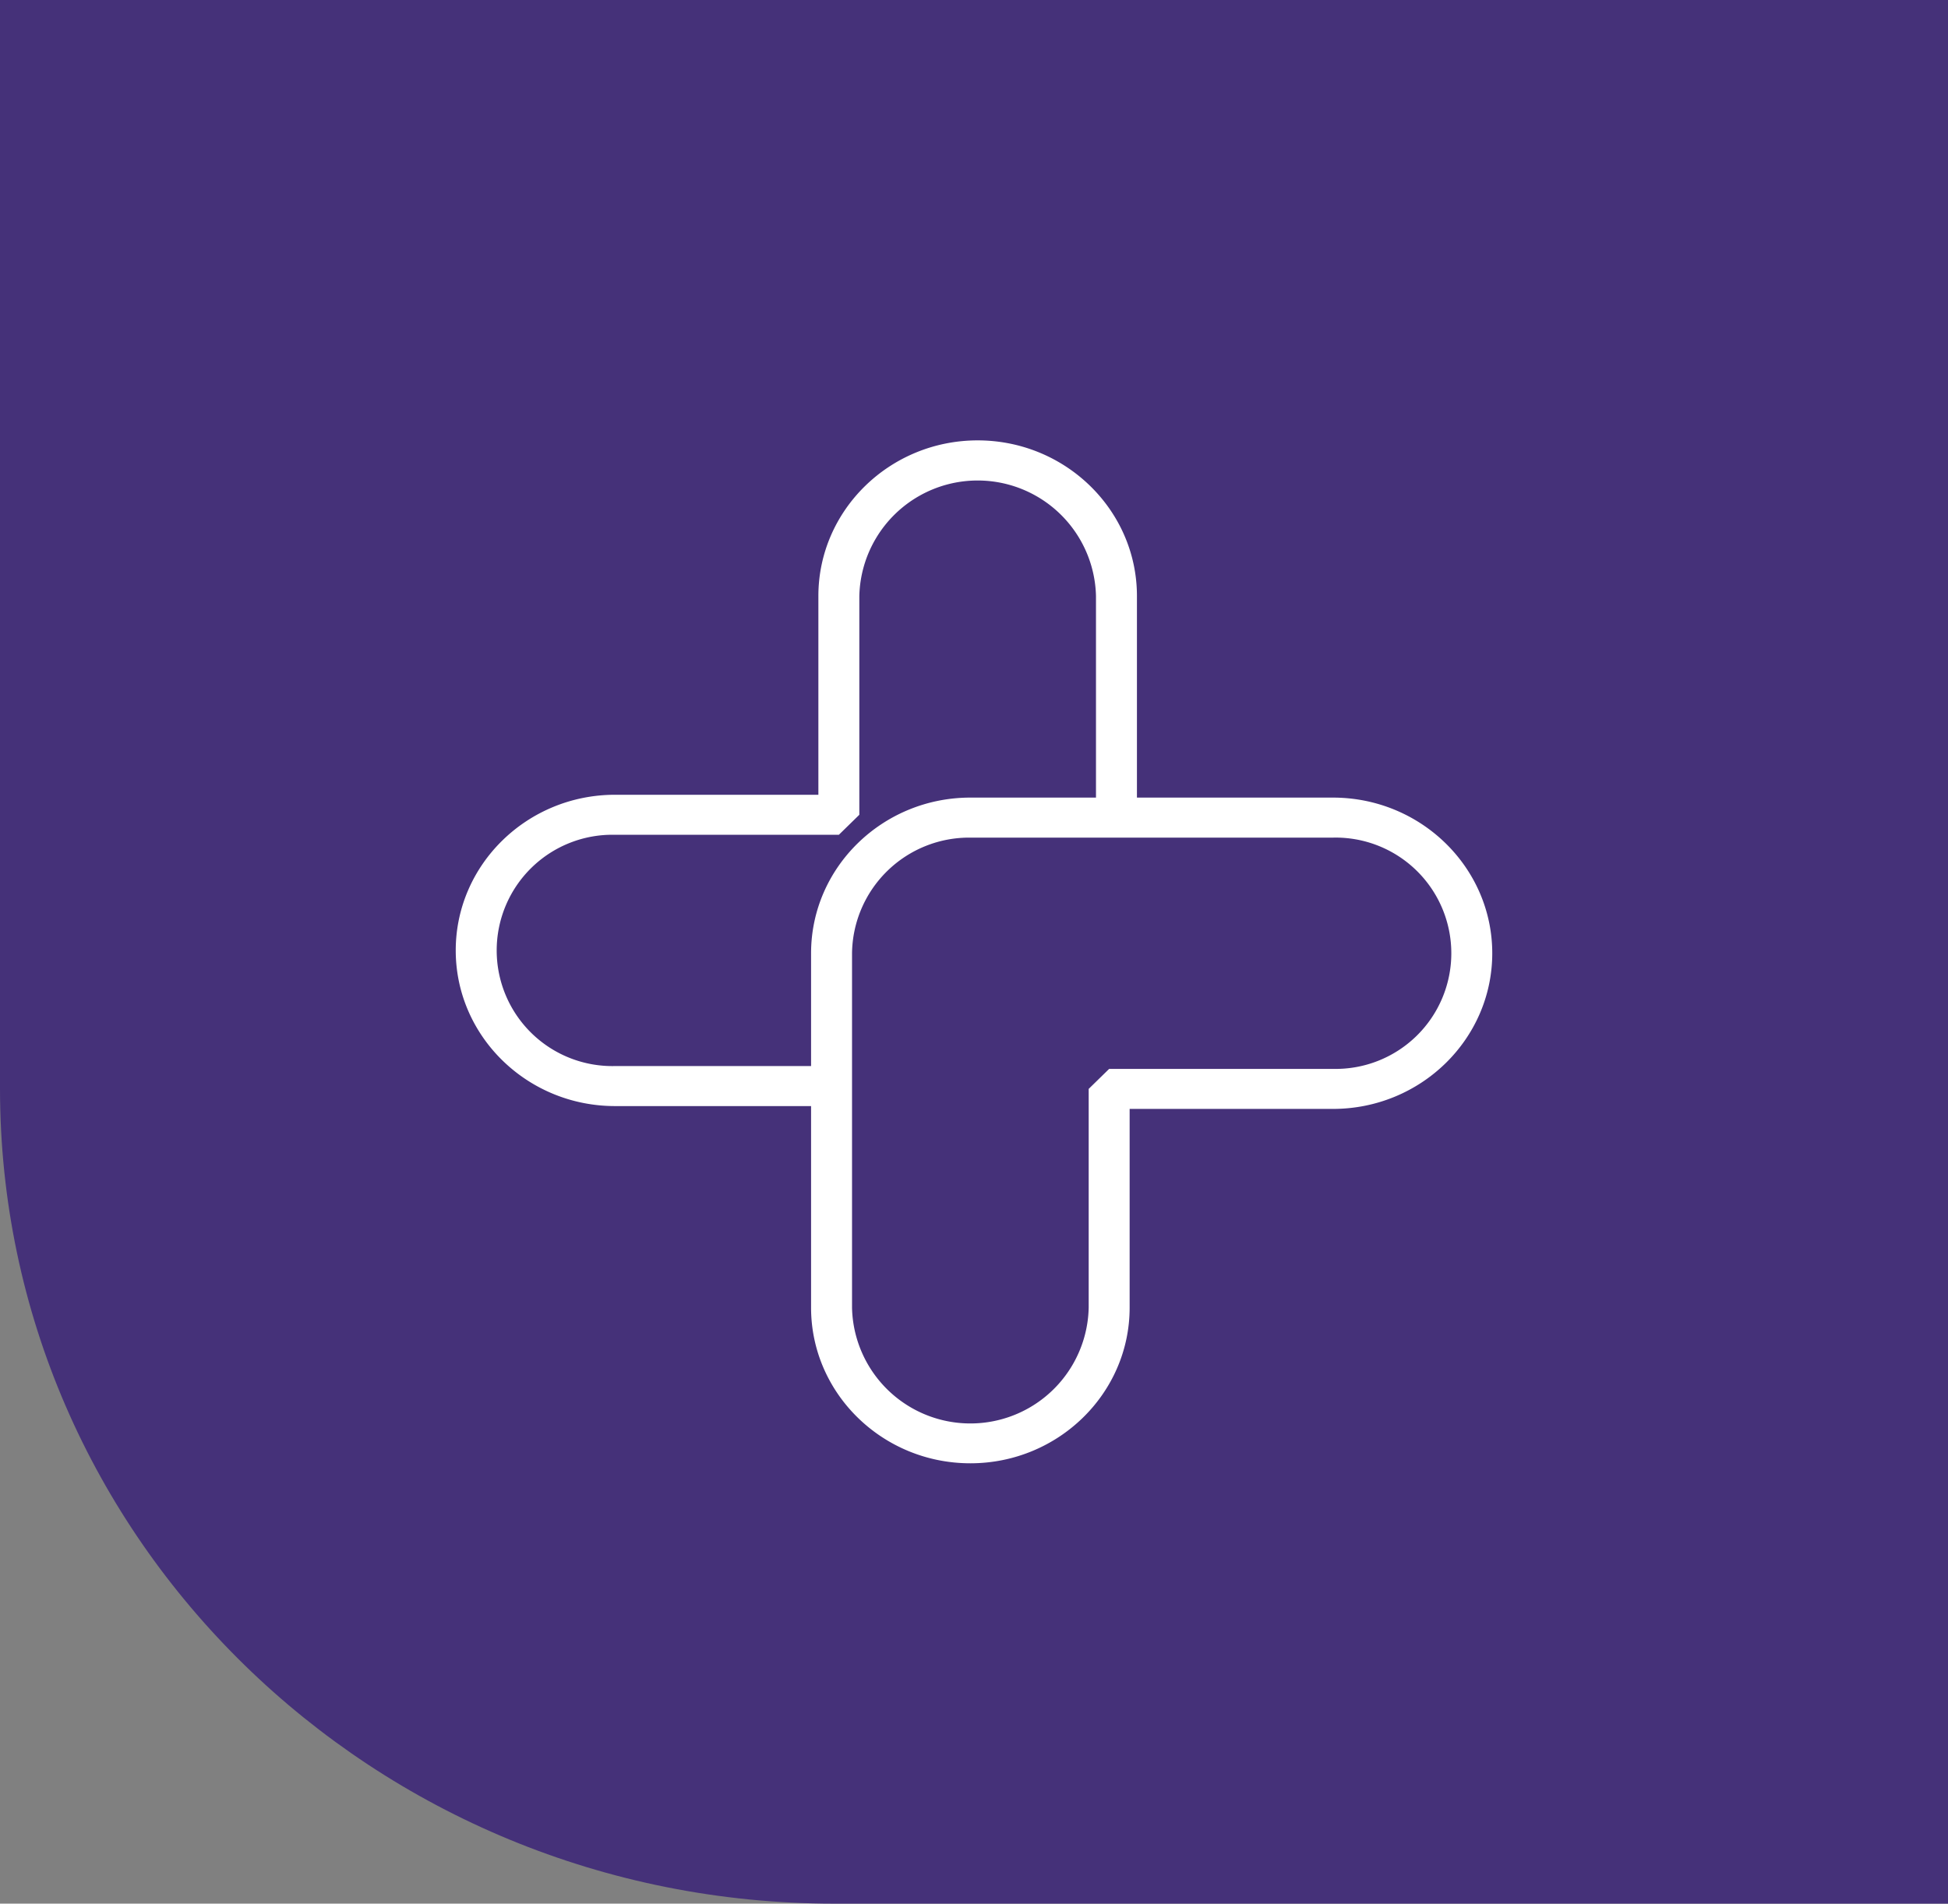 <svg xmlns="http://www.w3.org/2000/svg" width="291.984" height="285.393" viewBox="0 0 291.984 285.393"><rect x="0" y="0" width="291.984" height="285.393" fill="#808080" stroke="none"/><g id="Group_114" data-name="Group 114" transform="translate(-5805 -629)"><path id="Path_99" data-name="Path 99" d="M619.591,348.5V63.1H327.607v163.18c0,67.5,55.982,122.213,125.037,122.213Z" transform="translate(5477.393 565.896)" fill="#453179"></path><path id="Path_100" data-name="Path 100" d="M418.247,282.478c13.164,0,23.875-10.468,23.875-23.336V229.349H472.6c13.164,0,23.875-10.468,23.875-23.335s-10.711-23.336-23.875-23.336H418.247c-13.164,0-23.874,10.468-23.874,23.336v53.128c0,12.868,10.71,23.336,23.874,23.336m54.356-93.8a17.34,17.34,0,1,1,0,34.671h-33.55l-3.069,3v32.793a17.74,17.74,0,0,1-35.472,0V206.014a17.559,17.559,0,0,1,17.735-17.336Z" transform="translate(5532.198 565.896)" fill="#fff"></path><path id="Path_101" data-name="Path 101" d="M470.306,228.925h32.458v-6H470.306a17.34,17.34,0,1,1,0-34.671h33.551l3.069-3V152.46a17.741,17.741,0,0,1,35.472,0v33.218h6.139V152.46c0-12.867-10.711-23.335-23.875-23.335s-23.874,10.468-23.874,23.335v29.794H470.306c-13.164,0-23.874,10.468-23.874,23.335s10.71,23.336,23.874,23.336" transform="translate(5426.878 565.896)" fill="#fff"></path></g></svg>